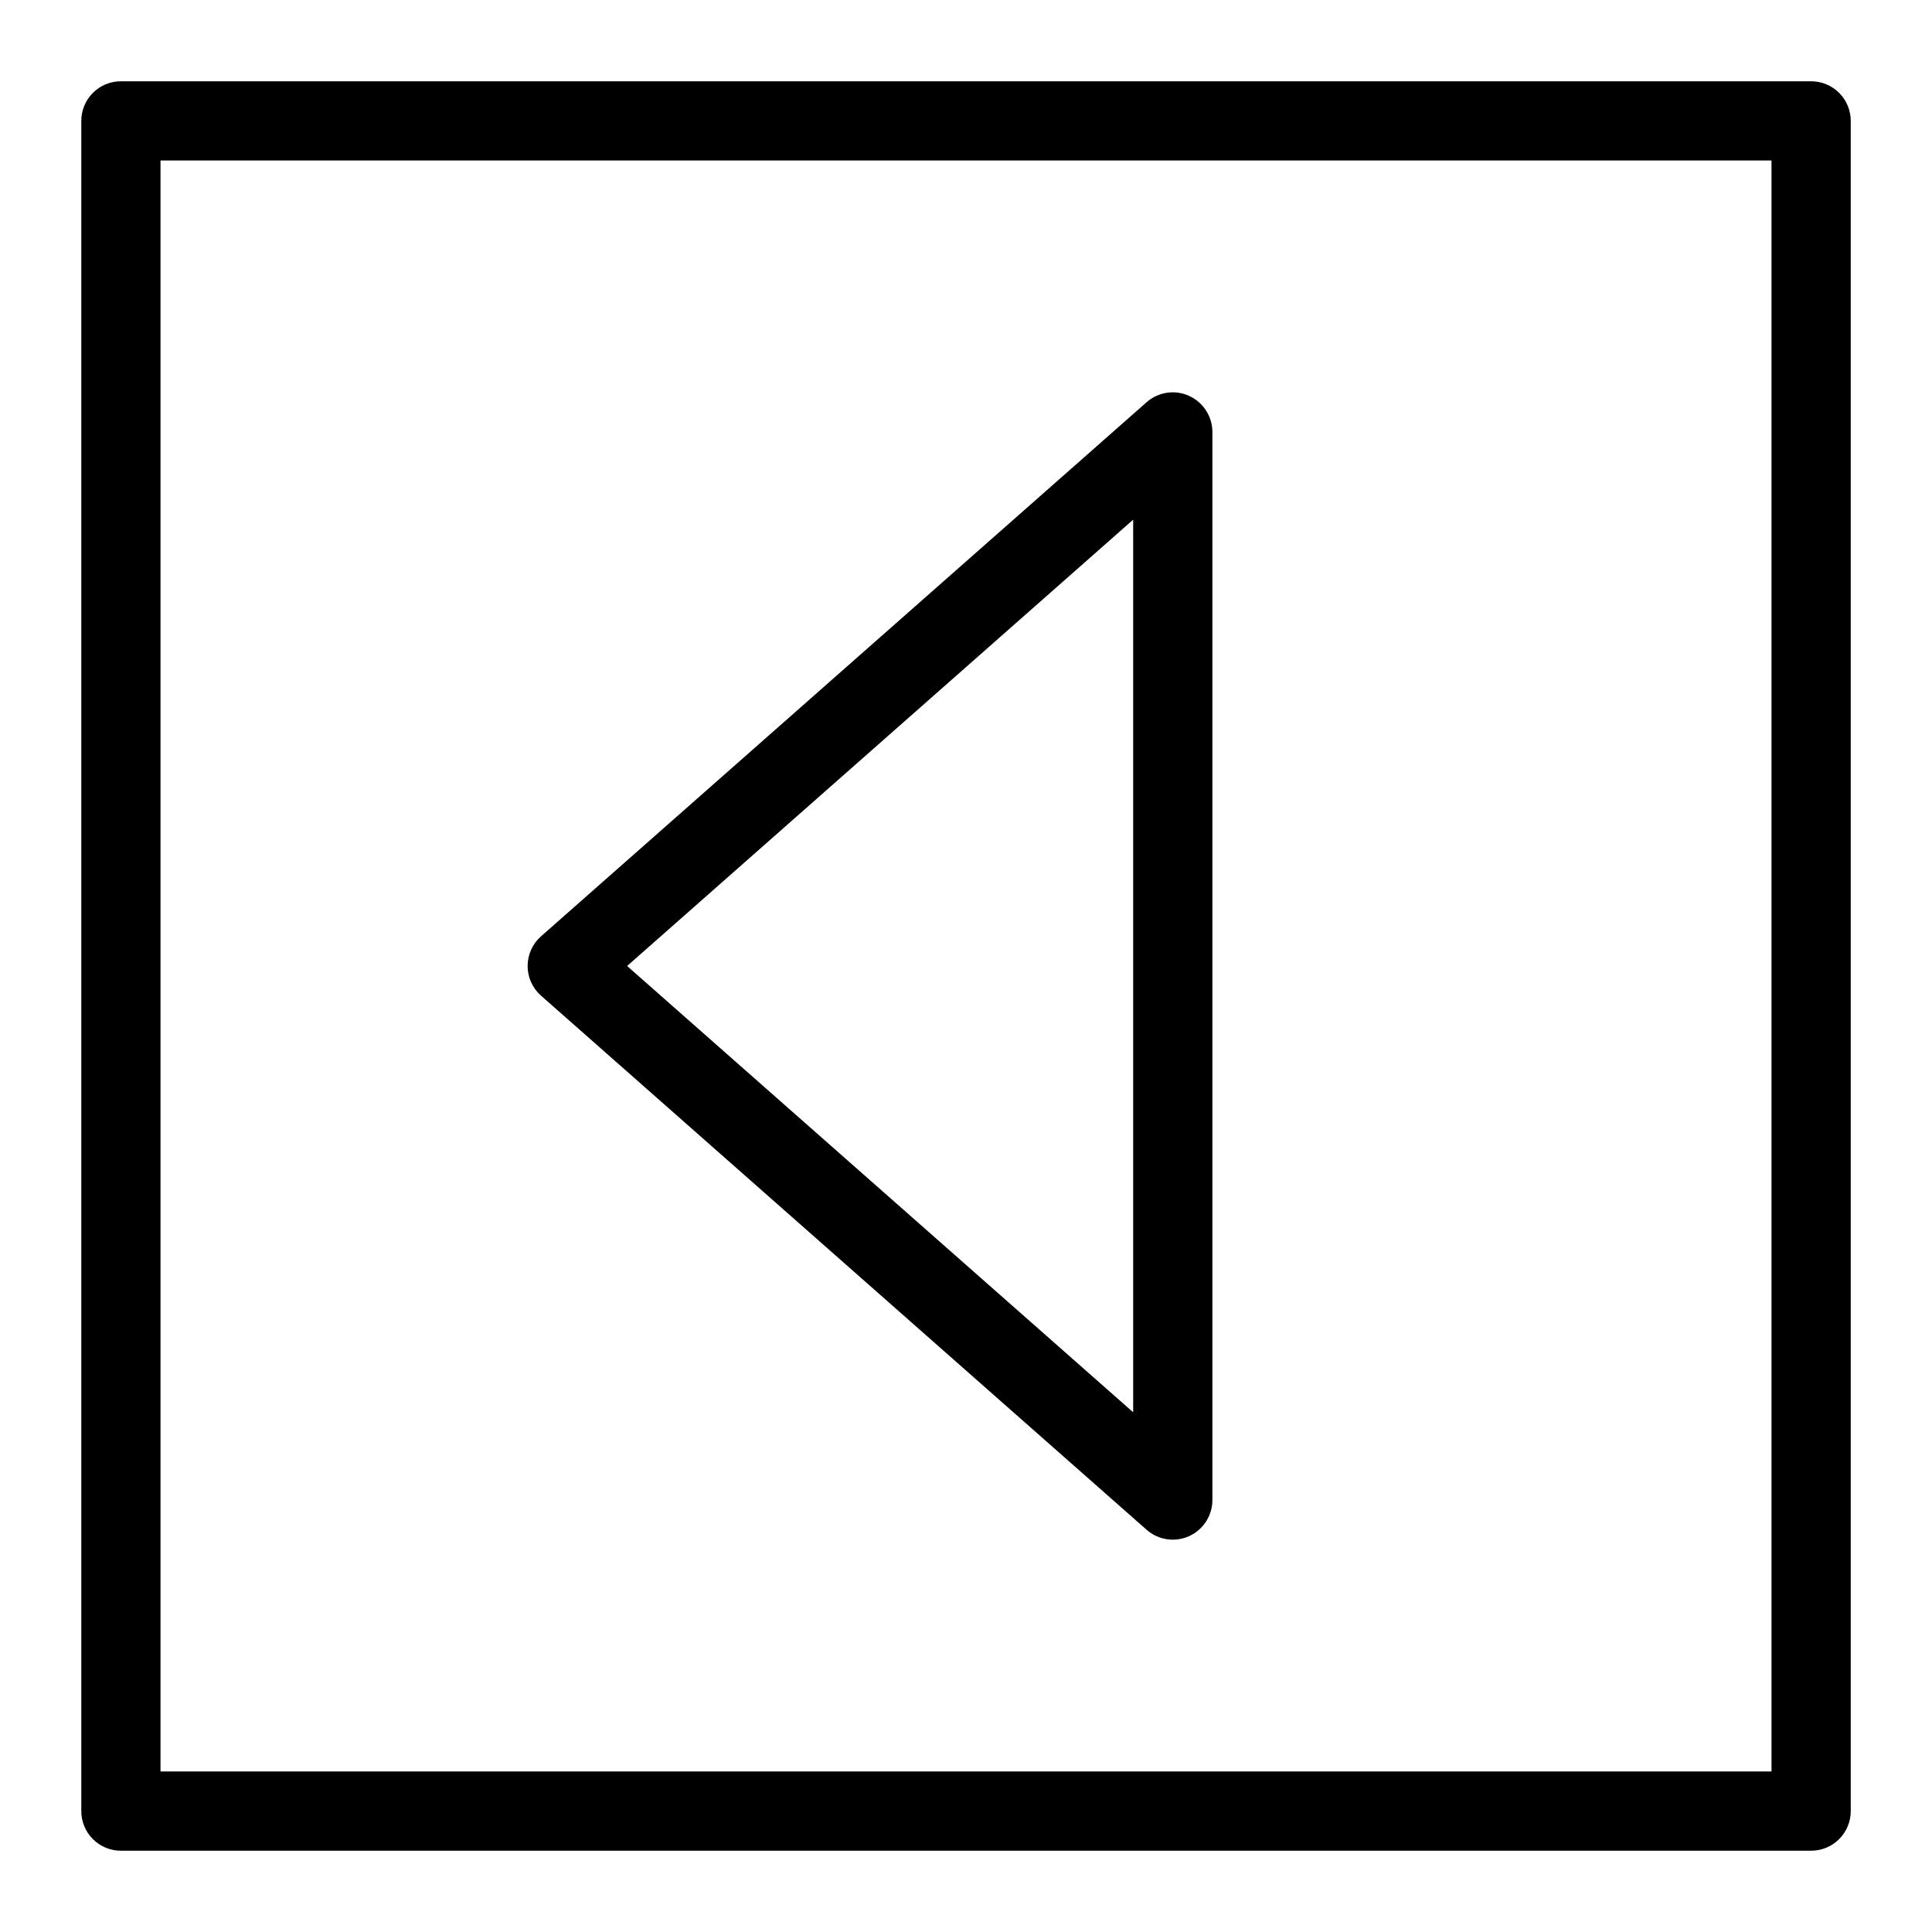 <?xml version="1.0" encoding="UTF-8"?>
<!-- Uploaded to: ICON Repo, www.svgrepo.com, Generator: ICON Repo Mixer Tools -->
<svg fill="#000000" width="800px" height="800px" version="1.1" viewBox="144 144 512 512" xmlns="http://www.w3.org/2000/svg">
 <g>
  <path d="m459.11 248.9c-3.758-1.695-8.164-1.035-11.254 1.695l-160.47 141.53c-2.262 1.992-3.559 4.859-3.559 7.875 0 3.012 1.297 5.879 3.559 7.871l160.47 141.53c3.094 2.727 7.5 3.391 11.262 1.695 3.758-1.699 6.176-5.441 6.176-9.566v-283.05c-0.004-4.129-2.422-7.871-6.184-9.57zm-14.809 269.37-134.11-118.27 134.11-118.28z"/>
  <path d="m176.04 634.46h447.93c2.785 0 5.453-1.105 7.422-3.074s3.074-4.637 3.074-7.422v-447.93c0-2.785-1.105-5.453-3.074-7.422s-4.637-3.074-7.422-3.074h-447.93c-2.785 0-5.453 1.105-7.422 3.074s-3.074 4.637-3.074 7.422v447.93c0 2.785 1.105 5.453 3.074 7.422s4.637 3.074 7.422 3.074zm10.496-447.93h426.93v426.93h-426.93z"/>
 </g>
</svg>
